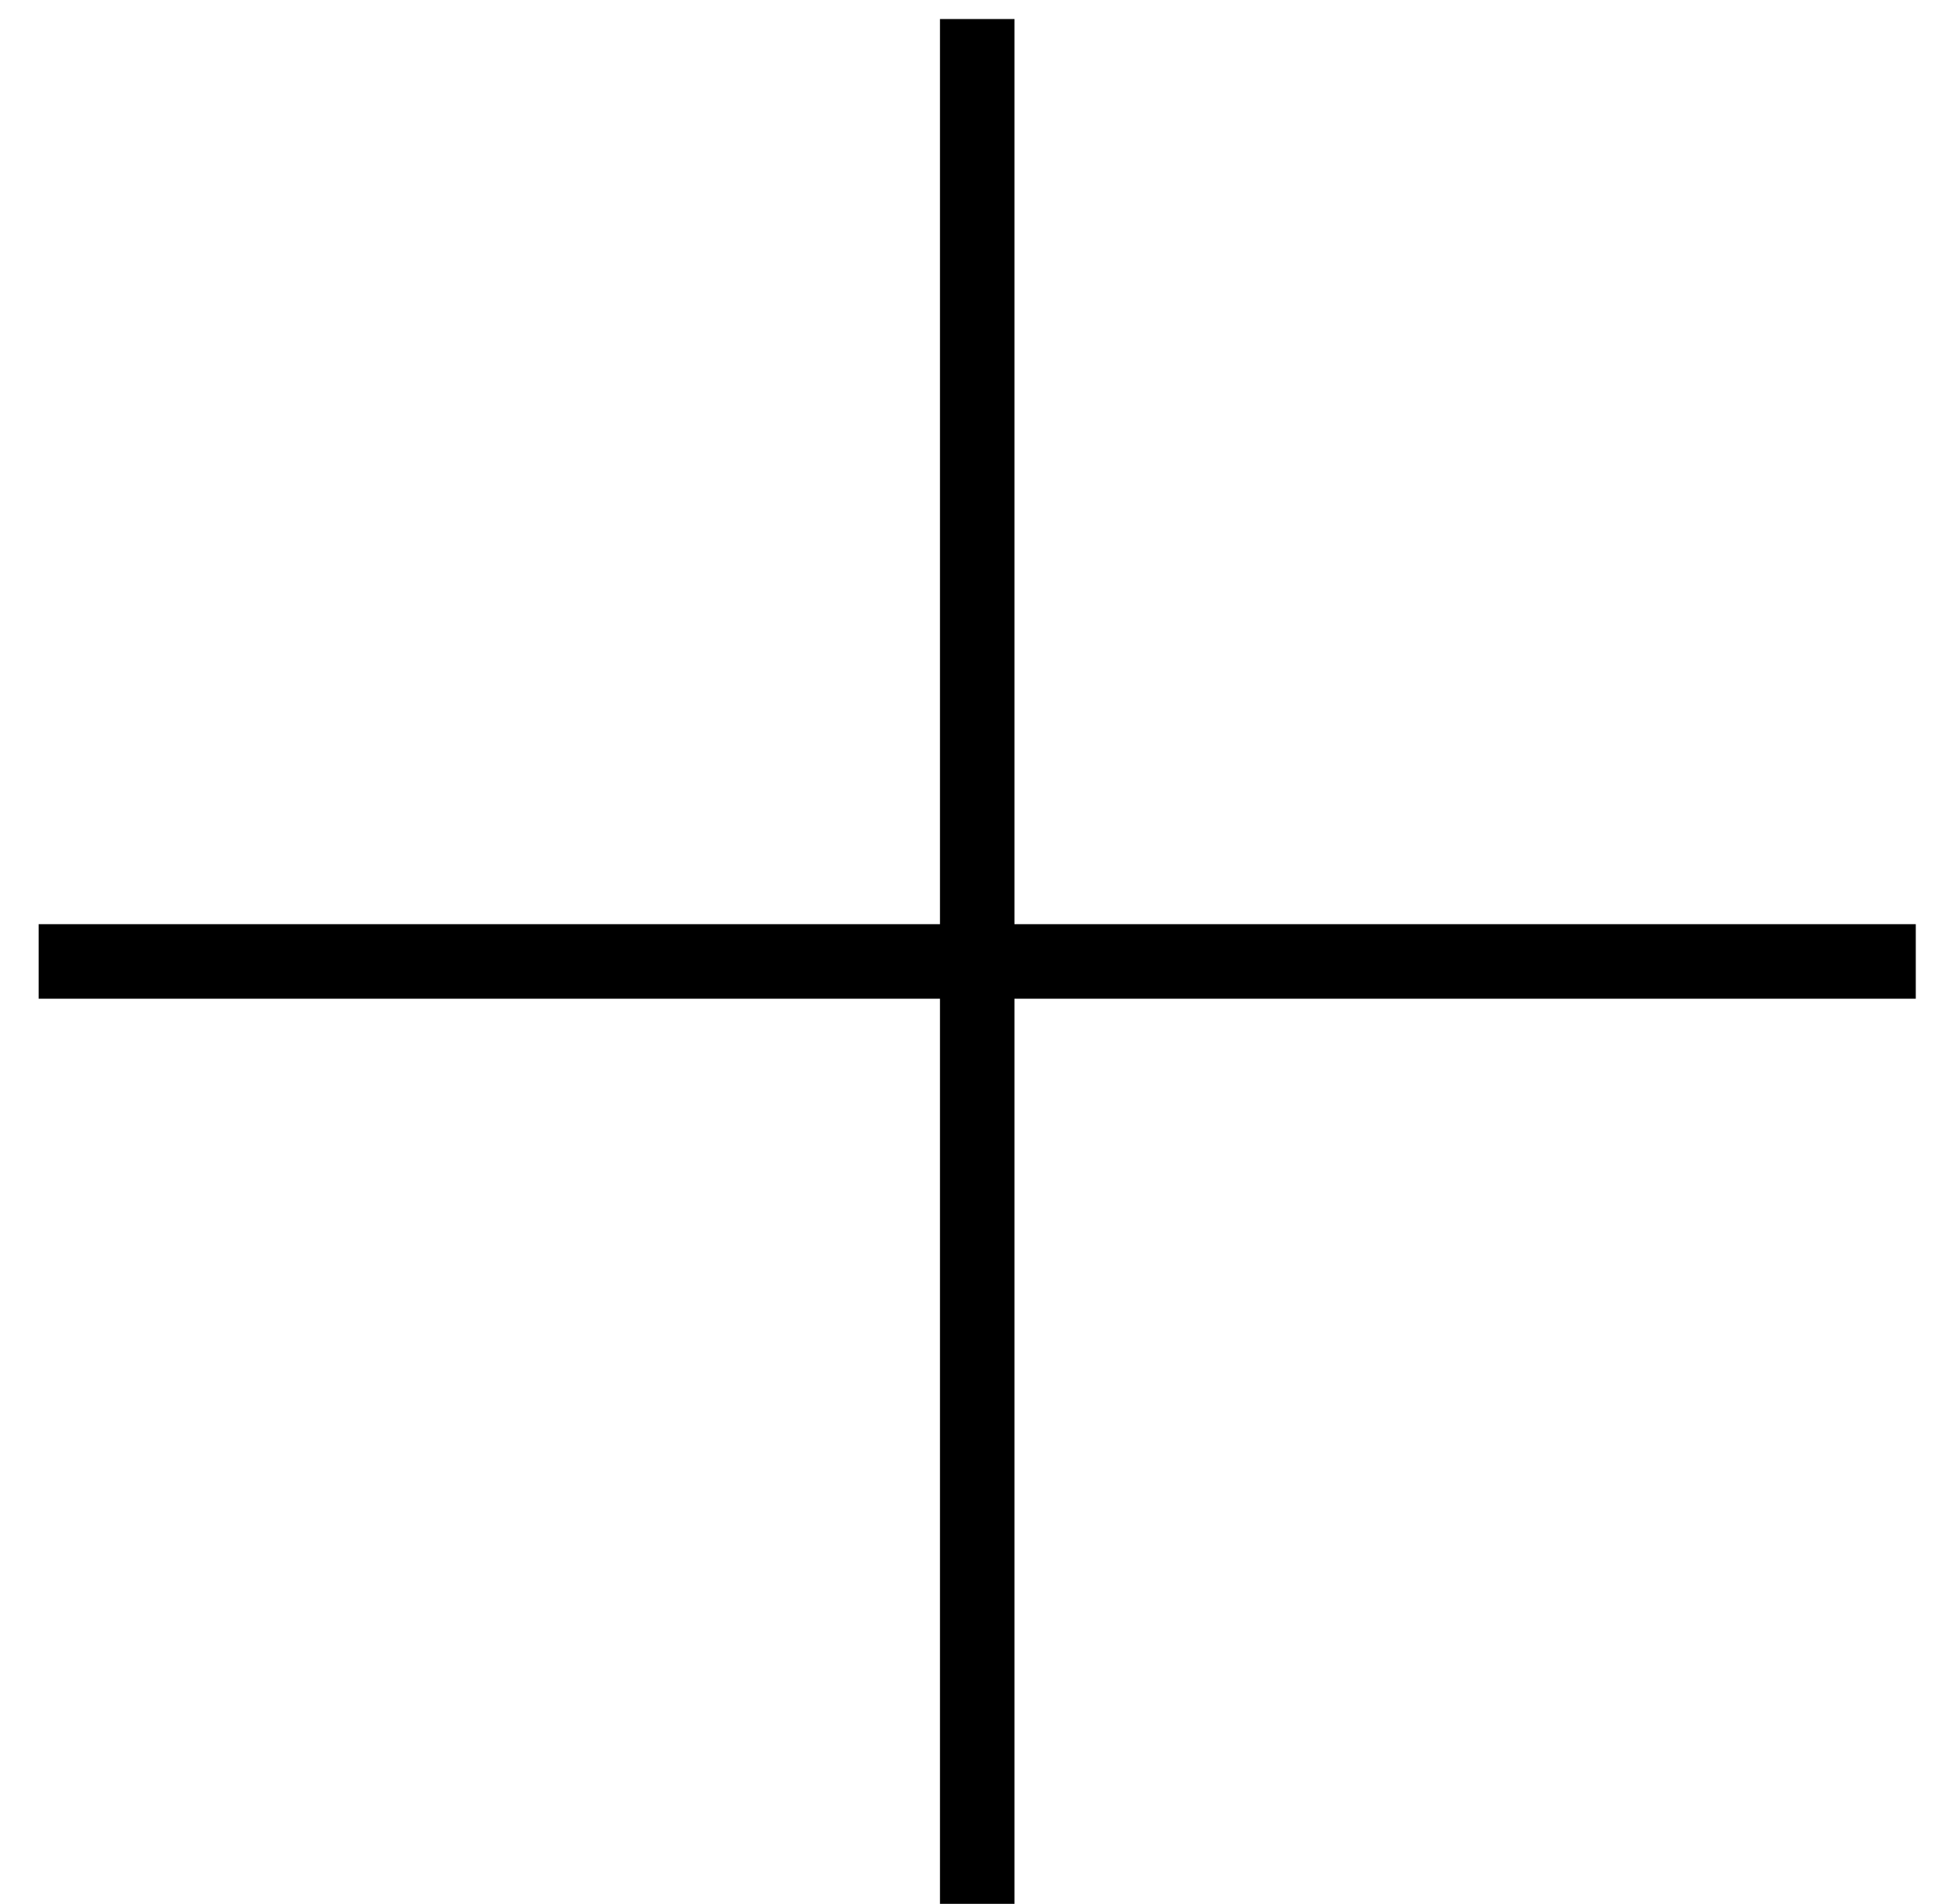 <svg height="46" viewBox="0 0 47 46" width="47" xmlns="http://www.w3.org/2000/svg"><path d="m21.78 0v21.87h-21.78v1.8h21.78v21.87h1.8v-21.87h21.78v-1.8h-21.78v-21.87z" transform="translate(.934 .46)"/></svg>